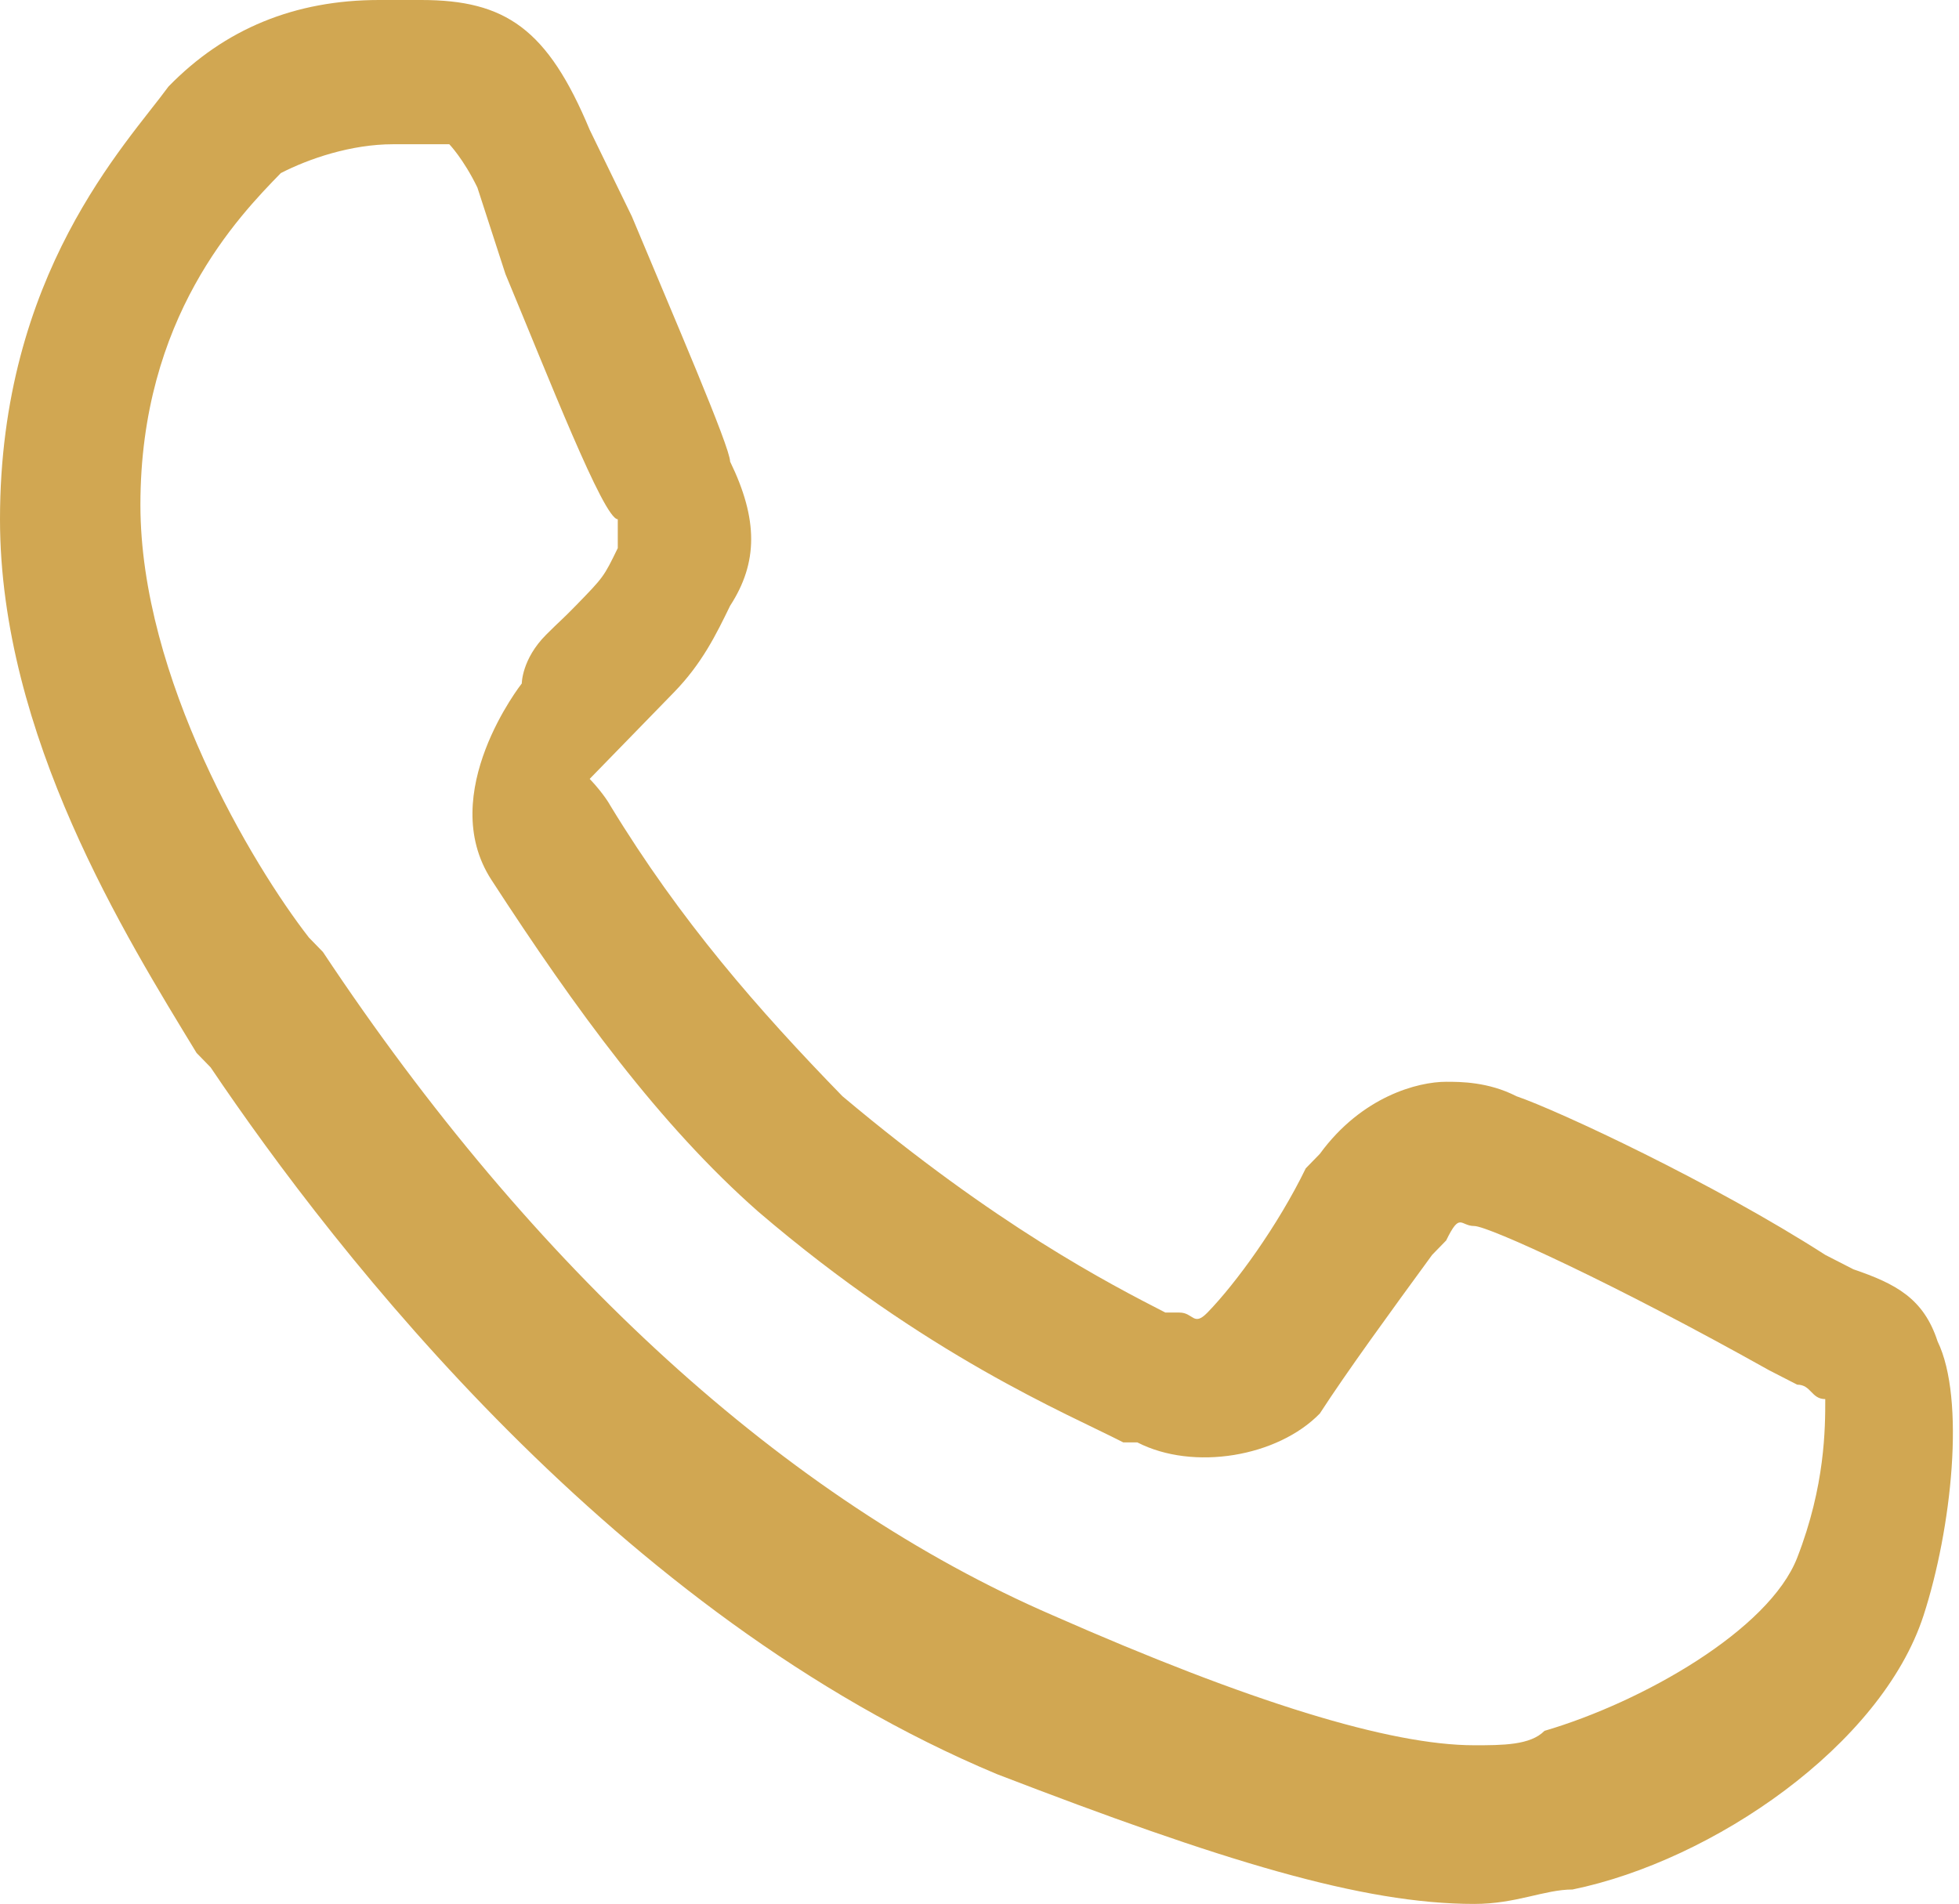 <?xml version="1.0" encoding="UTF-8"?> <svg xmlns="http://www.w3.org/2000/svg" width="107" height="104" viewBox="0 0 107 104" fill="none"> <path d="M80.523 104C74.388 104 66.719 101.636 54.449 96.909C33.743 88.242 18.405 68.545 11.503 58.303L10.736 57.515C6.902 51.212 0 40.182 0 28.364C0 14.97 6.902 7.879 9.203 4.727C12.27 1.576 16.105 0 20.706 0C21.473 0 22.24 0 23.007 0C27.608 0 29.909 1.576 32.209 7.091L34.51 11.818C36.811 17.333 39.878 24.424 39.878 25.212C41.412 28.364 41.412 30.727 39.878 33.091C39.111 34.667 38.344 36.242 36.811 37.818C36.044 38.606 35.277 39.394 34.51 40.182C33.743 40.97 32.976 41.758 32.209 42.545C33.022 43.408 33.333 44 33.333 44C37.168 50.303 41.412 55.151 46.013 59.879C54.449 66.97 60.584 70.121 63.652 71.697H64.419C65.186 71.697 65.186 72.485 65.952 71.697C67.486 70.121 69.787 66.97 71.321 63.818L72.088 63.03C74.388 59.879 77.456 59.091 78.99 59.091C79.756 59.091 81.29 59.091 82.824 59.879C85.125 60.667 93.56 64.606 99.695 68.546L101.229 69.333C103.53 70.121 105.064 70.909 105.831 73.273C107.364 76.424 106.598 83.515 105.064 88.242C102.763 95.333 93.56 101.636 85.891 103.212C84.358 103.212 82.824 104 80.523 104ZM21.473 7.879C19.172 7.879 16.872 8.667 15.338 9.455C13.037 11.818 7.669 17.333 7.669 27.576C7.669 37.03 13.804 47.273 16.872 51.212L17.638 52C29.142 69.333 42.946 81.939 57.517 88.242C68.253 92.97 75.922 95.333 80.523 95.333C82.057 95.333 83.591 95.333 84.358 94.546C89.726 92.97 96.628 89.03 98.162 85.091C99.695 81.151 99.695 78 99.695 76.424C98.929 76.424 98.929 75.636 98.162 75.636L96.628 74.849C88.192 70.121 81.29 66.97 80.523 66.97C79.756 66.97 79.756 66.182 78.99 67.758L78.223 68.546C75.922 71.697 73.621 74.849 72.088 77.212C69.787 79.576 65.186 80.364 62.118 78.788H61.351C58.283 77.212 50.615 74.061 41.412 66.182C36.044 61.455 31.442 55.151 26.841 48.061C23.773 43.333 28.5 37.333 28.5 37.333C28.5 37.333 28.5 36 29.833 34.667C30.611 33.889 30.675 33.879 31.442 33.091C32.976 31.515 32.976 31.515 33.743 29.939C33.743 29.939 33.743 29.151 33.743 28.364C32.976 28.364 29.909 20.485 27.608 14.97L26.074 10.242C25.307 8.667 24.54 7.879 24.54 7.879H23.773C22.24 7.879 21.473 7.879 21.473 7.879Z" fill="#D1A752"></path> </svg> 